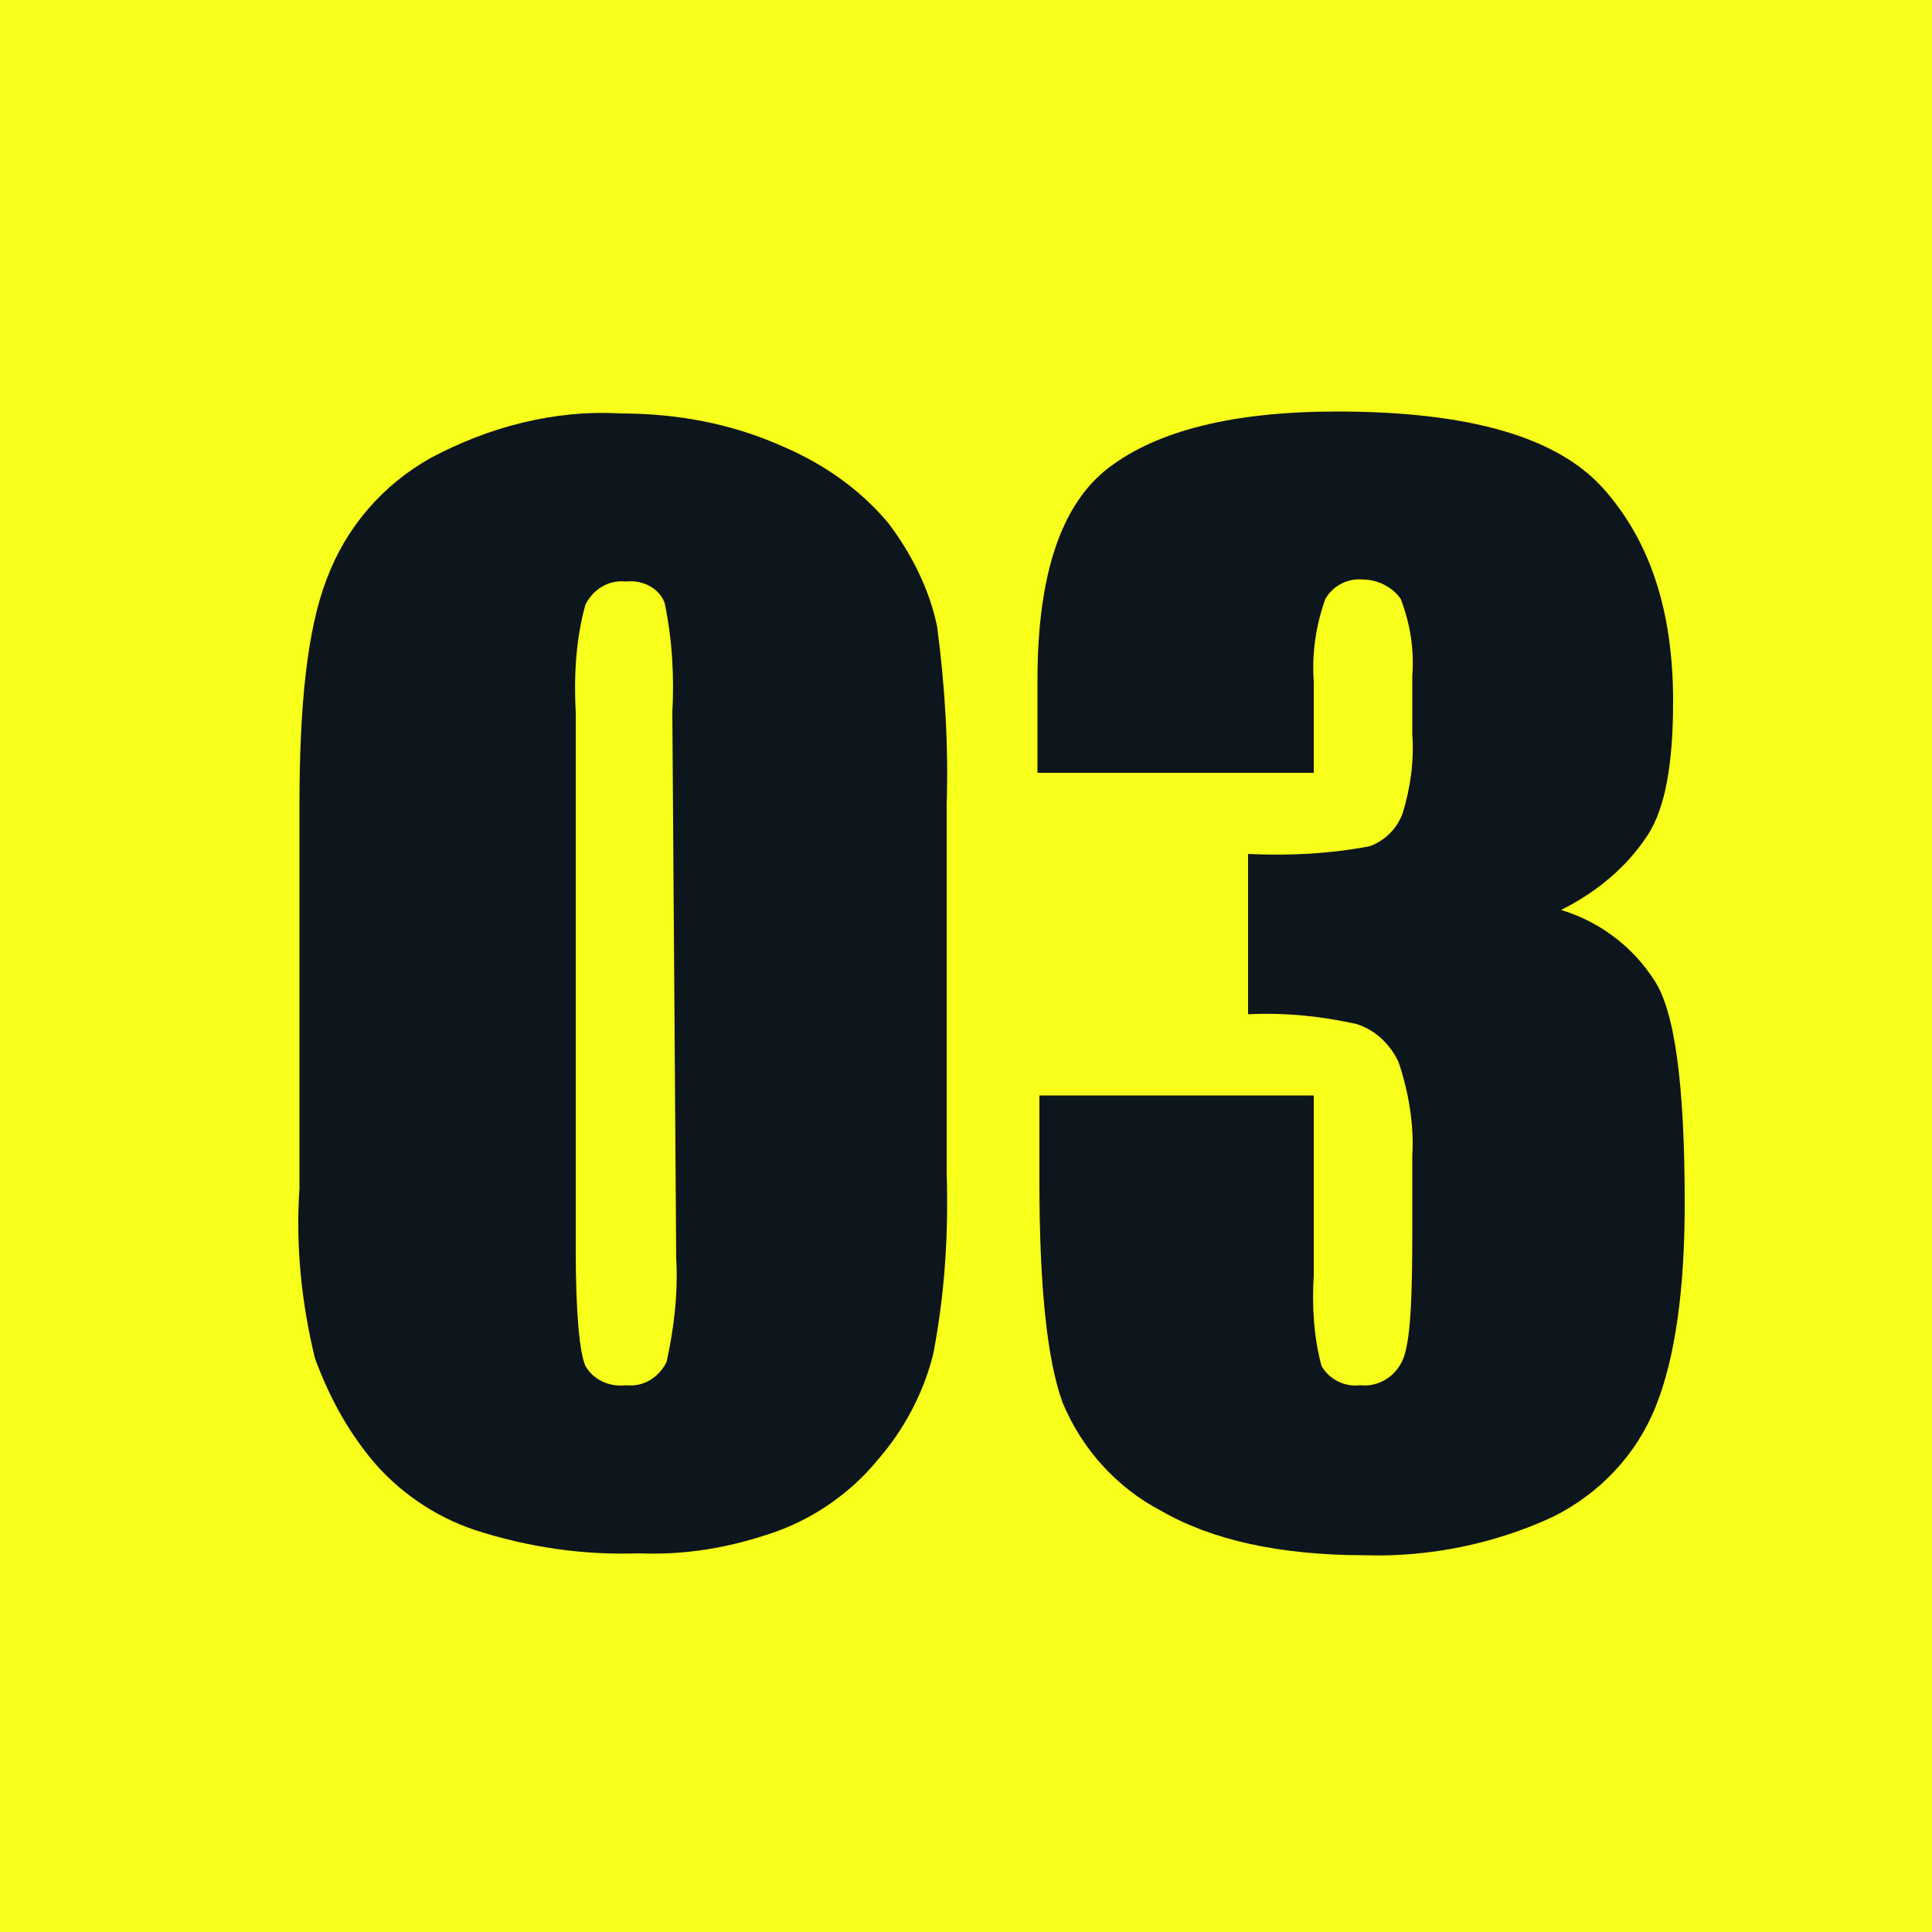 <?xml version="1.0" encoding="utf-8"?>
<!-- Generator: Adobe Illustrator 24.2.3, SVG Export Plug-In . SVG Version: 6.00 Build 0)  -->
<svg version="1.1" id="レイヤー_1" xmlns="http://www.w3.org/2000/svg" xmlns:xlink="http://www.w3.org/1999/xlink" x="0px"
	 y="0px" viewBox="0 0 100 100" style="enable-background:new 0 0 100 100;" xml:space="preserve">
<style type="text/css">
	.st0{fill:#F7FF1A;}
	.st1{fill:#0C161C;}
</style>
<g id="レイヤー_2_1_">
	<rect class="st0" width="100" height="100"/>
</g>
<path class="st1" d="M49,41.7v19c0.1,3.2-0.1,6.3-0.7,9.4c-0.5,2-1.5,3.9-2.9,5.5c-1.4,1.7-3.3,3-5.3,3.7c-2.3,0.8-4.6,1.2-7,1.1
	c-2.9,0.1-5.7-0.3-8.5-1.2c-2.1-0.7-4-2-5.4-3.7c-1.3-1.6-2.2-3.3-2.9-5.2c-0.7-2.9-1-5.8-0.8-8.8V41.7c0-5.2,0.4-9.1,1.4-11.7
	c1-2.7,2.9-4.9,5.4-6.3c3-1.6,6.4-2.5,9.8-2.3c2.9,0,5.7,0.5,8.4,1.7c2.1,0.9,4,2.2,5.5,4c1.2,1.6,2.1,3.4,2.5,5.3
	C48.9,35.4,49.1,38.5,49,41.7z M34.8,36.9c0.1-1.9,0-3.8-0.4-5.7c-0.3-0.8-1.2-1.2-2-1.1c-0.9-0.1-1.7,0.4-2.1,1.2
	c-0.5,1.8-0.6,3.7-0.5,5.6v27.8c0,3.3,0.2,5.3,0.5,6c0.4,0.7,1.2,1.1,2.1,1c0.9,0.1,1.7-0.4,2.1-1.2c0.4-1.8,0.6-3.6,0.5-5.4
	L34.8,36.9z"/>
<path class="st1" d="M80.8,47.1c2,0.6,3.7,1.9,4.8,3.6c1.1,1.6,1.6,5.5,1.6,11.6c0,4.5-0.5,8-1.5,10.5c-1,2.5-2.9,4.5-5.3,5.7
	c-3,1.4-6.4,2.1-9.7,2c-4.5,0-8-0.8-10.6-2.3c-2.3-1.2-4.1-3.2-5.1-5.6c-0.8-2.2-1.2-6-1.2-11.4v-4.5h14.2V66
	c-0.1,1.6,0,3.2,0.4,4.7c0.4,0.7,1.2,1.1,2,1c0.9,0.1,1.8-0.4,2.2-1.3c0.4-0.9,0.5-3.1,0.5-6.6v-4c0.1-1.6-0.2-3.3-0.7-4.8
	c-0.4-0.9-1.2-1.7-2.2-2c-1.8-0.4-3.7-0.6-5.6-0.5v-8.3c2.1,0.1,4.2,0,6.3-0.4c0.8-0.3,1.4-0.9,1.7-1.7c0.4-1.3,0.6-2.7,0.5-4.1V35
	c0.1-1.4-0.1-2.7-0.6-4c-0.4-0.6-1.2-1-1.9-1c-0.8-0.1-1.6,0.3-2,1c-0.5,1.4-0.7,2.8-0.6,4.3V40H53.7v-4.8c0-5.4,1.2-9.1,3.7-11
	s6.4-2.9,11.8-2.9c6.8,0,11.4,1.3,13.8,4c2.4,2.7,3.6,6.3,3.6,11c0,3.2-0.4,5.5-1.3,6.9C84.2,44.9,82.6,46.2,80.8,47.1z"/>
</svg>
